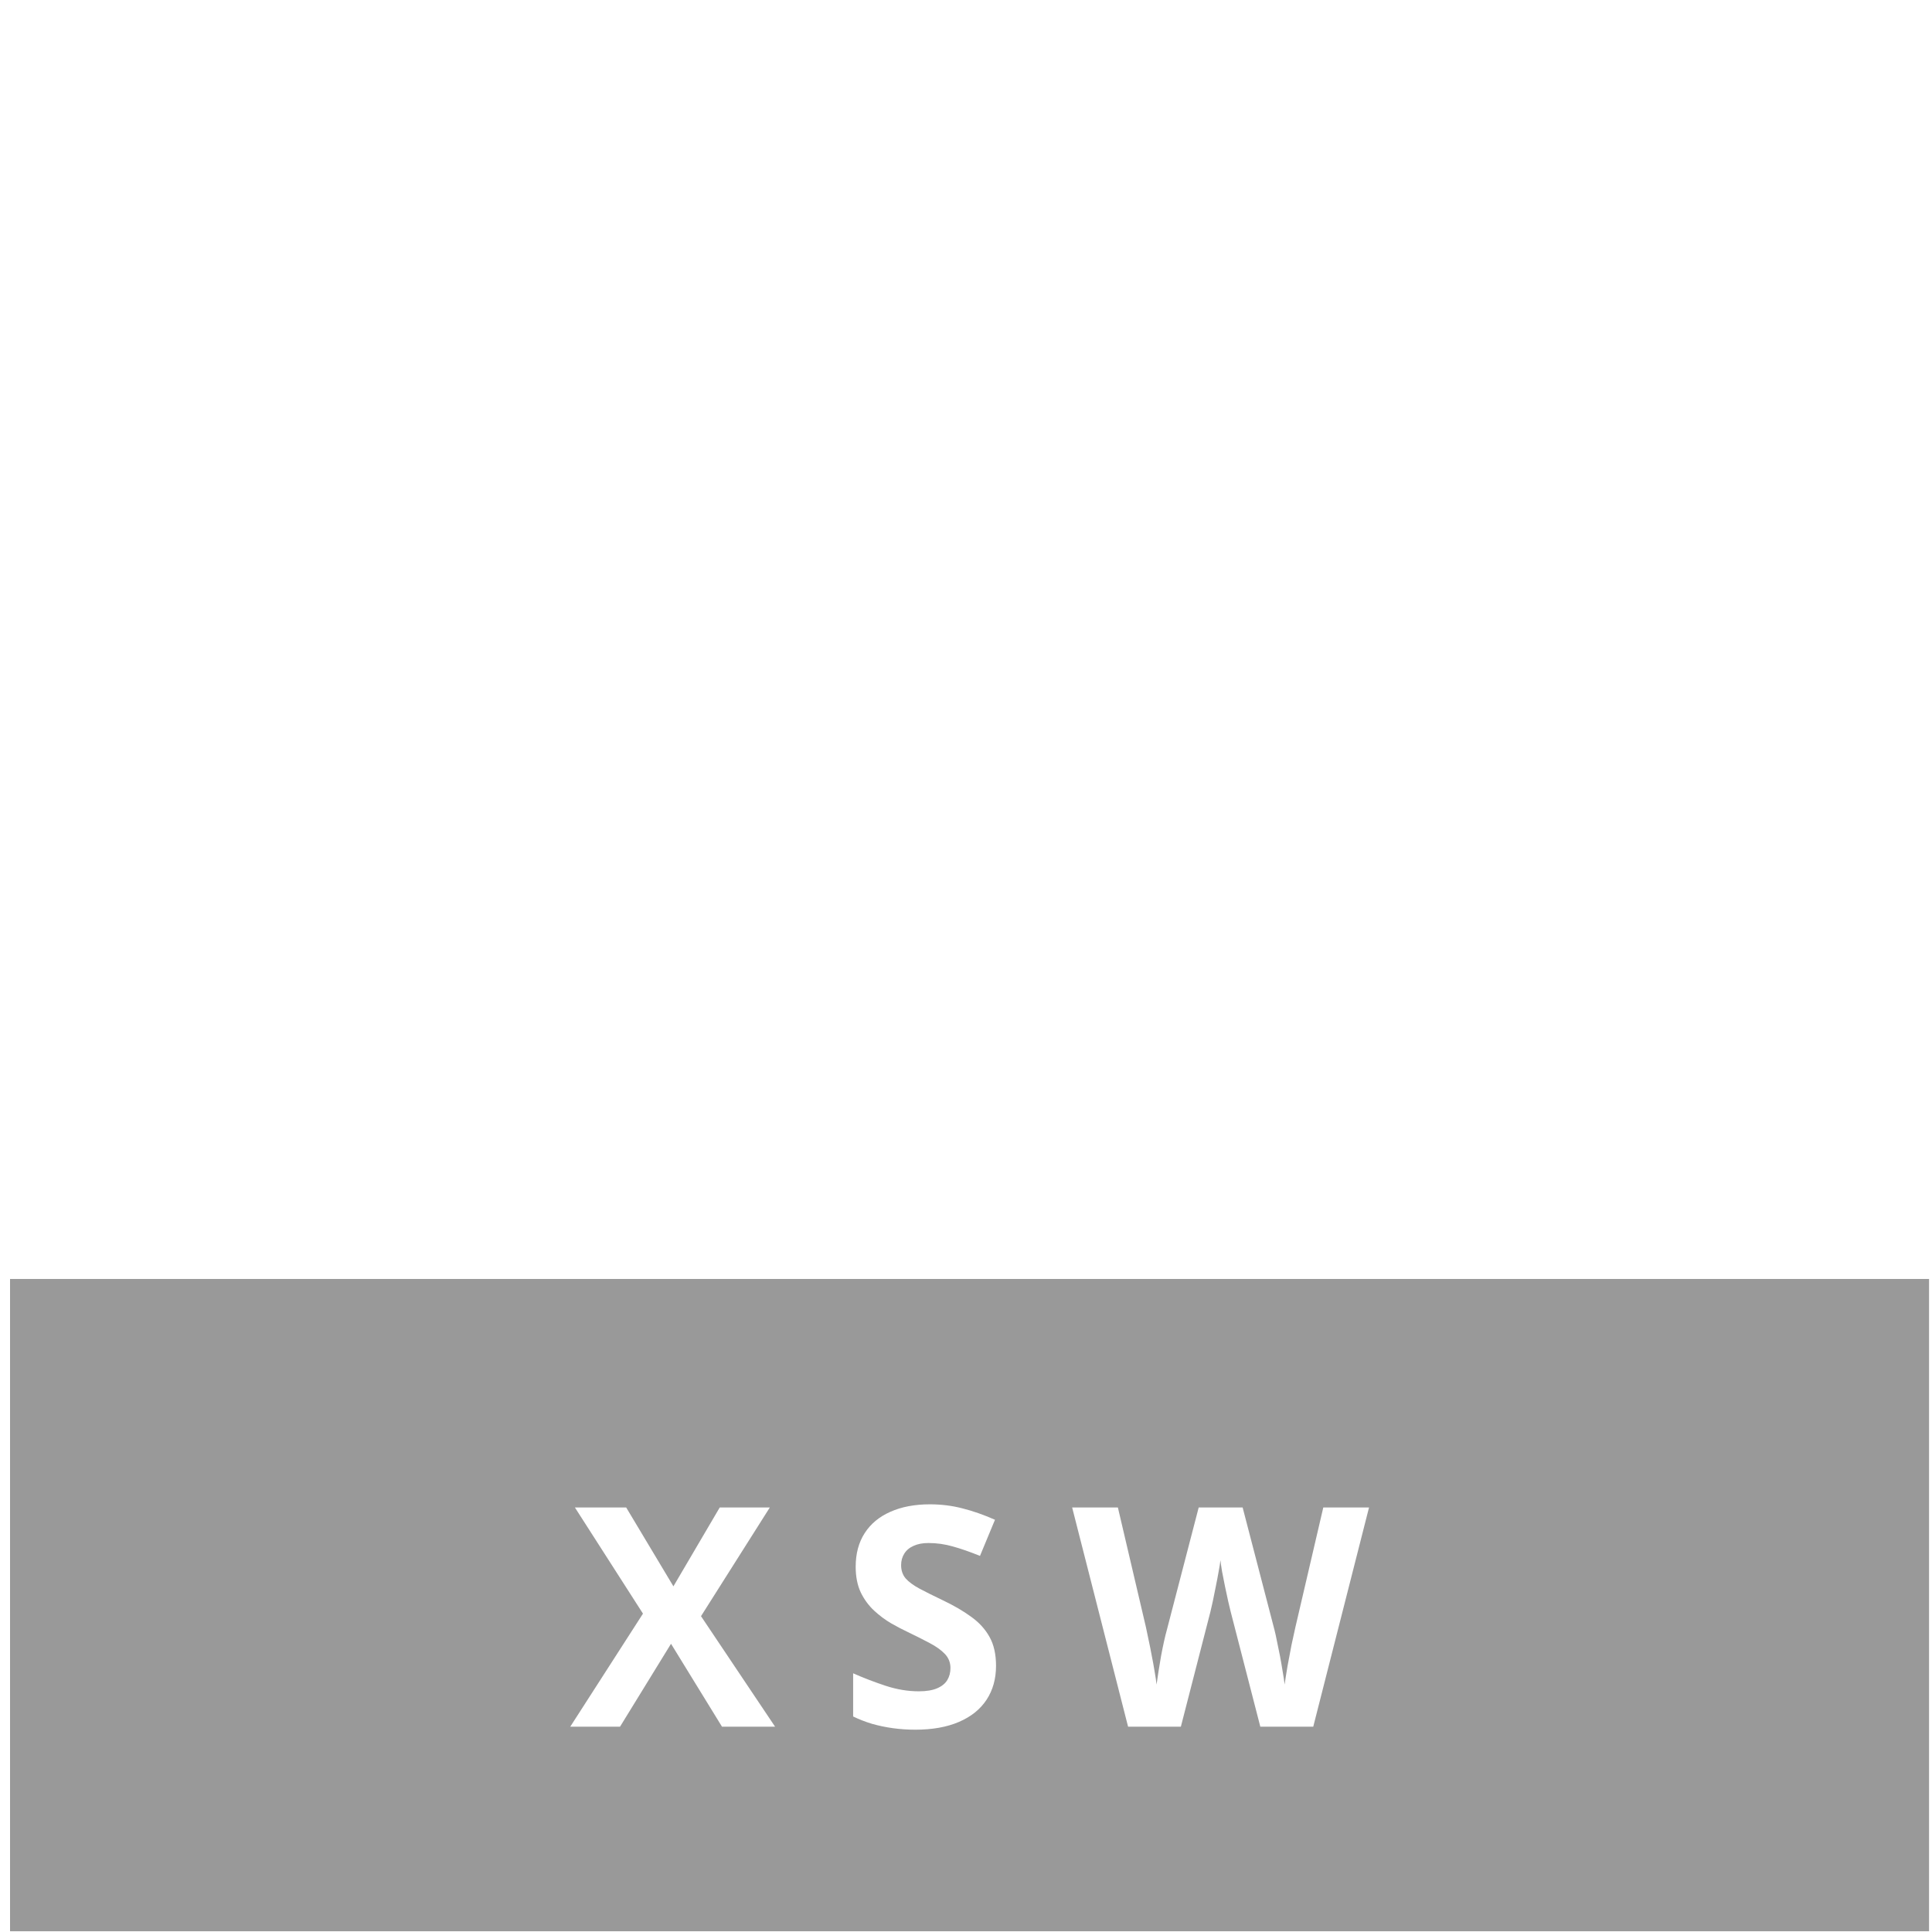 <svg width="151" height="151" viewBox="0 0 151 151" fill="none" xmlns="http://www.w3.org/2000/svg">
<g clip-path="url(#clip0_634_7934)">
<g clip-path="url(#clip1_634_7934)">
<g filter="url(#filter0_b_634_7934)">
<rect x="0.785" y="99.953" width="150" height="51" fill="black" fill-opacity="0.4"/>
</g>
<path d="M60.578 134.953H56.429L52.445 128.473L48.46 134.953H44.57L50.253 126.117L44.933 117.82H48.941L52.632 123.984L56.253 117.82H60.167L54.789 126.316L60.578 134.953ZM77.847 130.195C77.847 131.211 77.601 132.094 77.109 132.844C76.617 133.594 75.898 134.172 74.953 134.578C74.015 134.984 72.874 135.188 71.531 135.188C70.937 135.188 70.355 135.148 69.785 135.07C69.222 134.992 68.679 134.879 68.156 134.73C67.64 134.574 67.148 134.383 66.679 134.156V130.781C67.492 131.141 68.335 131.465 69.21 131.754C70.085 132.043 70.953 132.188 71.812 132.188C72.406 132.188 72.882 132.109 73.242 131.953C73.609 131.797 73.874 131.582 74.039 131.309C74.203 131.035 74.285 130.723 74.285 130.371C74.285 129.941 74.14 129.574 73.851 129.27C73.562 128.965 73.164 128.68 72.656 128.414C72.156 128.148 71.589 127.863 70.957 127.559C70.558 127.371 70.124 127.145 69.656 126.879C69.187 126.605 68.742 126.273 68.32 125.883C67.898 125.492 67.55 125.02 67.277 124.465C67.011 123.902 66.878 123.23 66.878 122.449C66.878 121.426 67.113 120.551 67.582 119.824C68.05 119.098 68.718 118.543 69.585 118.16C70.46 117.77 71.492 117.574 72.679 117.574C73.57 117.574 74.418 117.68 75.222 117.891C76.035 118.094 76.882 118.391 77.765 118.781L76.593 121.605C75.804 121.285 75.097 121.039 74.472 120.867C73.847 120.688 73.21 120.598 72.562 120.598C72.109 120.598 71.722 120.672 71.402 120.82C71.082 120.961 70.839 121.164 70.675 121.43C70.511 121.688 70.429 121.988 70.429 122.332C70.429 122.738 70.546 123.082 70.781 123.363C71.023 123.637 71.382 123.902 71.859 124.16C72.343 124.418 72.945 124.719 73.664 125.062C74.539 125.477 75.285 125.91 75.902 126.363C76.527 126.809 77.007 127.336 77.343 127.945C77.679 128.547 77.847 129.297 77.847 130.195ZM107 117.82L102.64 134.953H98.503L96.183 125.953C96.136 125.781 96.074 125.52 95.996 125.168C95.918 124.816 95.835 124.434 95.749 124.02C95.664 123.598 95.585 123.203 95.515 122.836C95.453 122.461 95.41 122.164 95.386 121.945C95.363 122.164 95.316 122.457 95.246 122.824C95.183 123.191 95.109 123.582 95.023 123.996C94.945 124.41 94.867 124.797 94.789 125.156C94.71 125.516 94.648 125.789 94.601 125.977L92.293 134.953H88.168L83.796 117.82H87.371L89.562 127.172C89.624 127.453 89.695 127.789 89.773 128.18C89.859 128.57 89.941 128.98 90.019 129.41C90.105 129.832 90.179 130.242 90.242 130.641C90.312 131.031 90.363 131.371 90.394 131.66C90.433 131.363 90.484 131.02 90.546 130.629C90.609 130.23 90.675 129.828 90.746 129.422C90.824 129.008 90.902 128.625 90.98 128.273C91.058 127.922 91.128 127.637 91.191 127.418L93.687 117.82H97.121L99.617 127.418C99.671 127.629 99.734 127.914 99.804 128.273C99.882 128.625 99.96 129.008 100.039 129.422C100.117 129.836 100.187 130.242 100.25 130.641C100.32 131.031 100.371 131.371 100.402 131.66C100.457 131.27 100.531 130.797 100.625 130.242C100.726 129.68 100.832 129.121 100.941 128.566C101.058 128.012 101.16 127.547 101.246 127.172L103.425 117.82H107Z" fill="white"/>
</g>
<path fill-rule="evenodd" clip-rule="evenodd" d="M40.799 44.973H47.799C47.799 44.973 48.861 37.16 36.799 35.973C36.799 35.973 24.924 35.098 23.799 44.973C23.799 44.973 22.986 51.41 33.799 52.973C33.799 52.973 40.986 53.723 40.799 56.973C40.799 56.973 40.924 60.66 34.799 59.973C34.799 59.973 30.799 59.535 30.799 55.973H23.799C23.799 55.973 23.549 64.348 35.799 64.973C35.799 64.973 46.299 66.16 47.799 56.973C47.799 56.973 48.299 50.348 41.799 48.973C41.799 48.973 38.486 48.16 36.799 47.973C35.111 47.785 31.958 46.34 31.799 44.973C31.557 42.892 34.111 41.973 35.799 41.973C37.683 41.973 40.049 42.285 40.799 44.973Z" fill="white"/>
<path fill-rule="evenodd" clip-rule="evenodd" d="M50.798 36.973H57.798V64.973H50.798V36.973Z" fill="white"/>
<path fill-rule="evenodd" clip-rule="evenodd" d="M65.299 53.973H58.298C48.624 53.973 48.624 36.973 58.298 36.973H65.299C69.993 36.973 73.799 40.779 73.799 45.473C73.799 50.167 69.993 53.973 65.299 53.973ZM63.298 41.973H59.298C57.365 41.973 55.798 43.54 55.798 45.473C55.798 47.406 57.365 48.973 59.298 48.973H63.298C65.231 48.973 66.799 47.406 66.799 45.473C66.799 43.54 65.231 41.973 63.298 41.973Z" fill="white"/>
<path fill-rule="evenodd" clip-rule="evenodd" d="M103.798 36.973H110.798V64.973H103.798V36.973Z" fill="white"/>
<path fill-rule="evenodd" clip-rule="evenodd" d="M118.298 53.973H111.298C101.624 53.973 101.624 36.973 111.298 36.973H118.298C122.992 36.973 126.798 40.779 126.798 45.473C126.798 50.167 122.992 53.973 118.298 53.973ZM116.298 41.973H112.298C110.365 41.973 108.798 43.54 108.798 45.473C108.798 47.406 110.365 48.973 112.298 48.973H116.298C118.231 48.973 119.798 47.406 119.798 45.473C119.798 43.54 118.231 41.973 116.298 41.973Z" fill="white"/>
<path fill-rule="evenodd" clip-rule="evenodd" d="M115.798 53.973L119.798 64.973H127.798L122.798 51.973L115.798 53.973Z" fill="white"/>
<path fill-rule="evenodd" clip-rule="evenodd" d="M76.798 36.973H83.798V64.973H76.798V36.973Z" fill="white"/>
<path fill-rule="evenodd" clip-rule="evenodd" d="M90.798 64.973H80.798V58.872C81.121 58.938 81.455 58.973 81.798 58.973H88.798C91.559 58.973 93.798 56.734 93.798 53.973V47.973C93.798 45.212 91.559 42.973 88.798 42.973H81.798C81.455 42.973 81.121 43.008 80.798 43.074V36.973H90.798C96.321 36.973 100.798 41.45 100.798 46.973V54.973C100.798 60.496 96.321 64.973 90.798 64.973Z" fill="white"/>
</g>
<defs>
<filter id="filter0_b_634_7934" x="-10.088" y="89.08" width="171.746" height="72.746" filterUnits="userSpaceOnUse" color-interpolation-filters="sRGB">
<feFlood flood-opacity="0" result="BackgroundImageFix"/>
<feGaussianBlur in="BackgroundImageFix" stdDeviation="5.437"/>
<feComposite in2="SourceAlpha" operator="in" result="effect1_backgroundBlur_634_7934"/>
<feBlend mode="normal" in="SourceGraphic" in2="effect1_backgroundBlur_634_7934" result="shape"/>
</filter>
<clipPath id="clip0_634_7934">
<rect width="150" height="150" fill="white" transform="translate(0.785 0.953)"/>
</clipPath>
<clipPath id="clip1_634_7934">
<rect width="150" height="51" fill="white" transform="translate(0.785 99.953)"/>
</clipPath>
</defs>
</svg>

